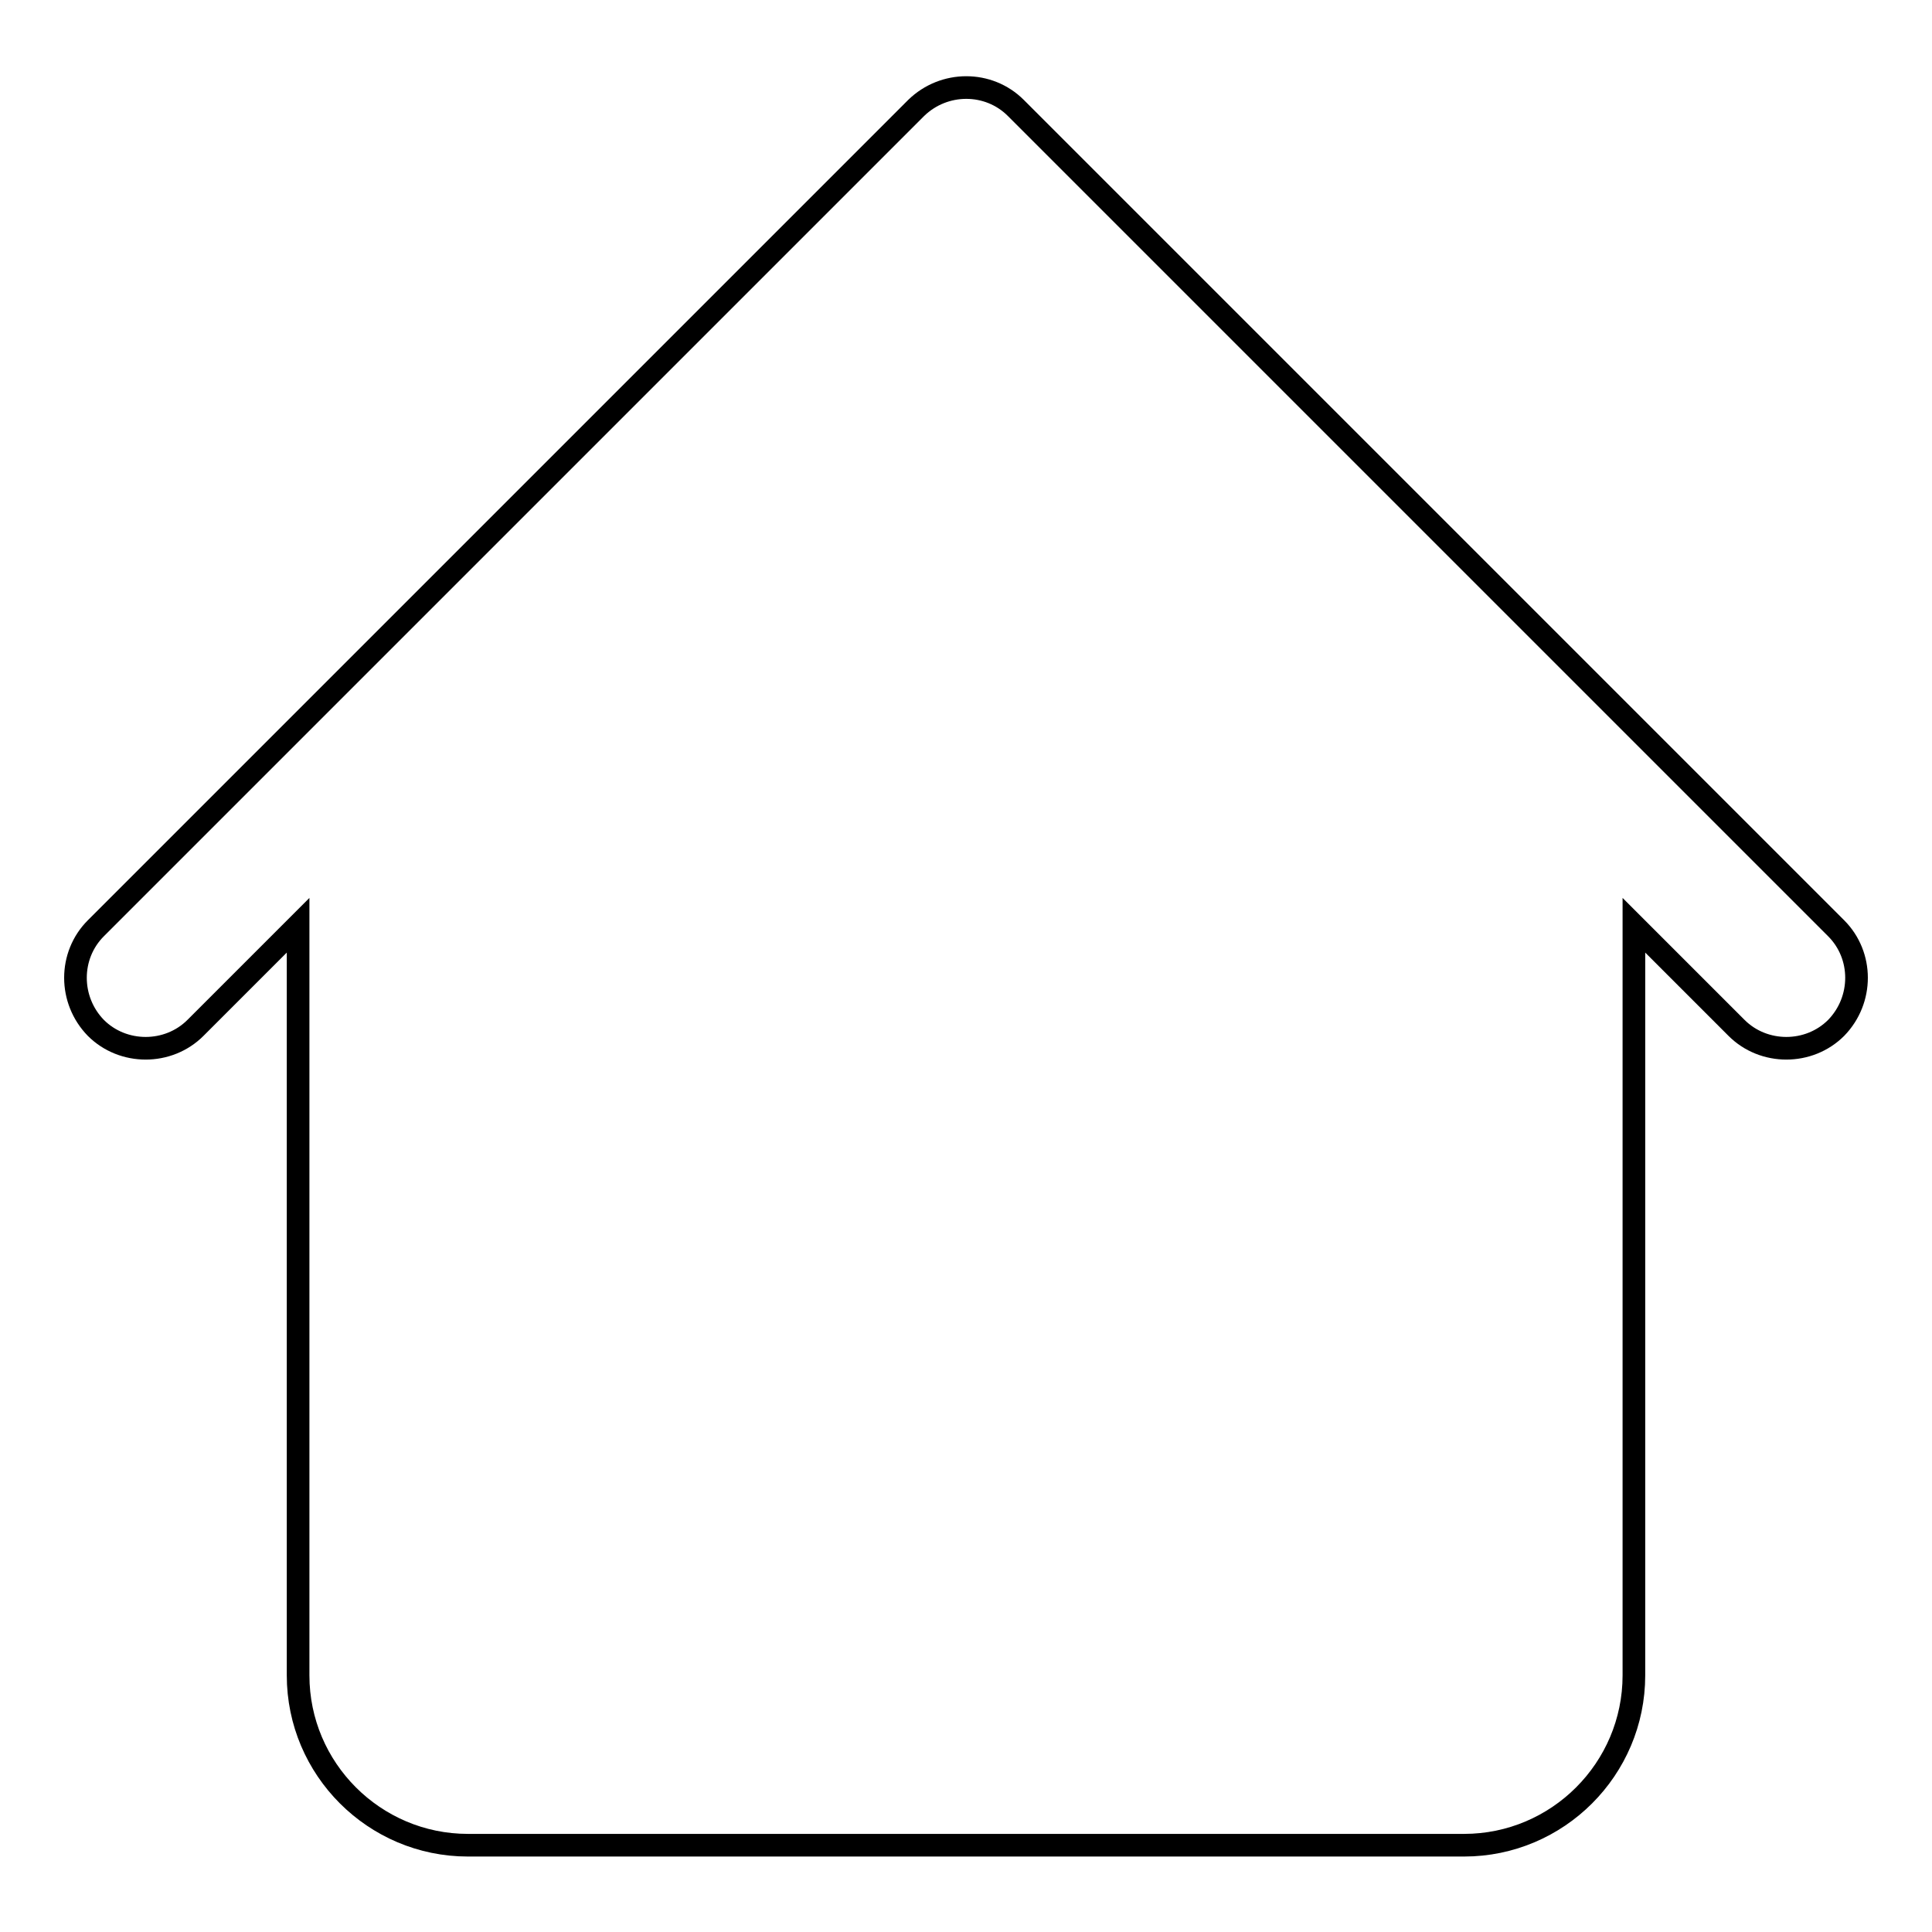 <?xml version="1.0" encoding="utf-8"?>
<!-- Svg Vector Icons : http://www.onlinewebfonts.com/icon -->
<!DOCTYPE svg PUBLIC "-//W3C//DTD SVG 1.1//EN" "http://www.w3.org/Graphics/SVG/1.1/DTD/svg11.dtd">
<svg version="1.1" xmlns="http://www.w3.org/2000/svg" xmlns:xlink="http://www.w3.org/1999/xlink" x="0px" y="0px" viewBox="0 0 256 256" enable-background="new 0 0 256 256" xml:space="preserve">
<g><g><g><path stroke-width="3" fill-opacity="0" stroke="#000000"  d="M243.3,123l-29.5-29.5c0,0,0,0,0,0l-76.1-76.1l0,0l-3.1-3.1c-3.6-3.6-9.5-3.6-13.2,0l-3.1,3.1h0L42.2,93.5c0,0,0,0,0,0L12.7,123c-3.6,3.6-3.6,9.5,0,13.2c1.8,1.8,4.2,2.7,6.6,2.7c2.4,0,4.8-0.9,6.6-2.7l13.6-13.6V222c0,12.4,10.1,22.5,22.5,22.5h132c12.4,0,22.5-10.1,22.5-22.5v-99.4l13.6,13.6c1.8,1.8,4.2,2.7,6.6,2.7c2.4,0,4.8-0.9,6.6-2.7C246.9,132.5,246.9,126.6,243.3,123z"/></g><g></g><g></g><g></g><g></g><g></g><g></g><g></g><g></g><g></g><g></g><g></g><g></g><g></g><g></g><g></g></g></g>
</svg>
